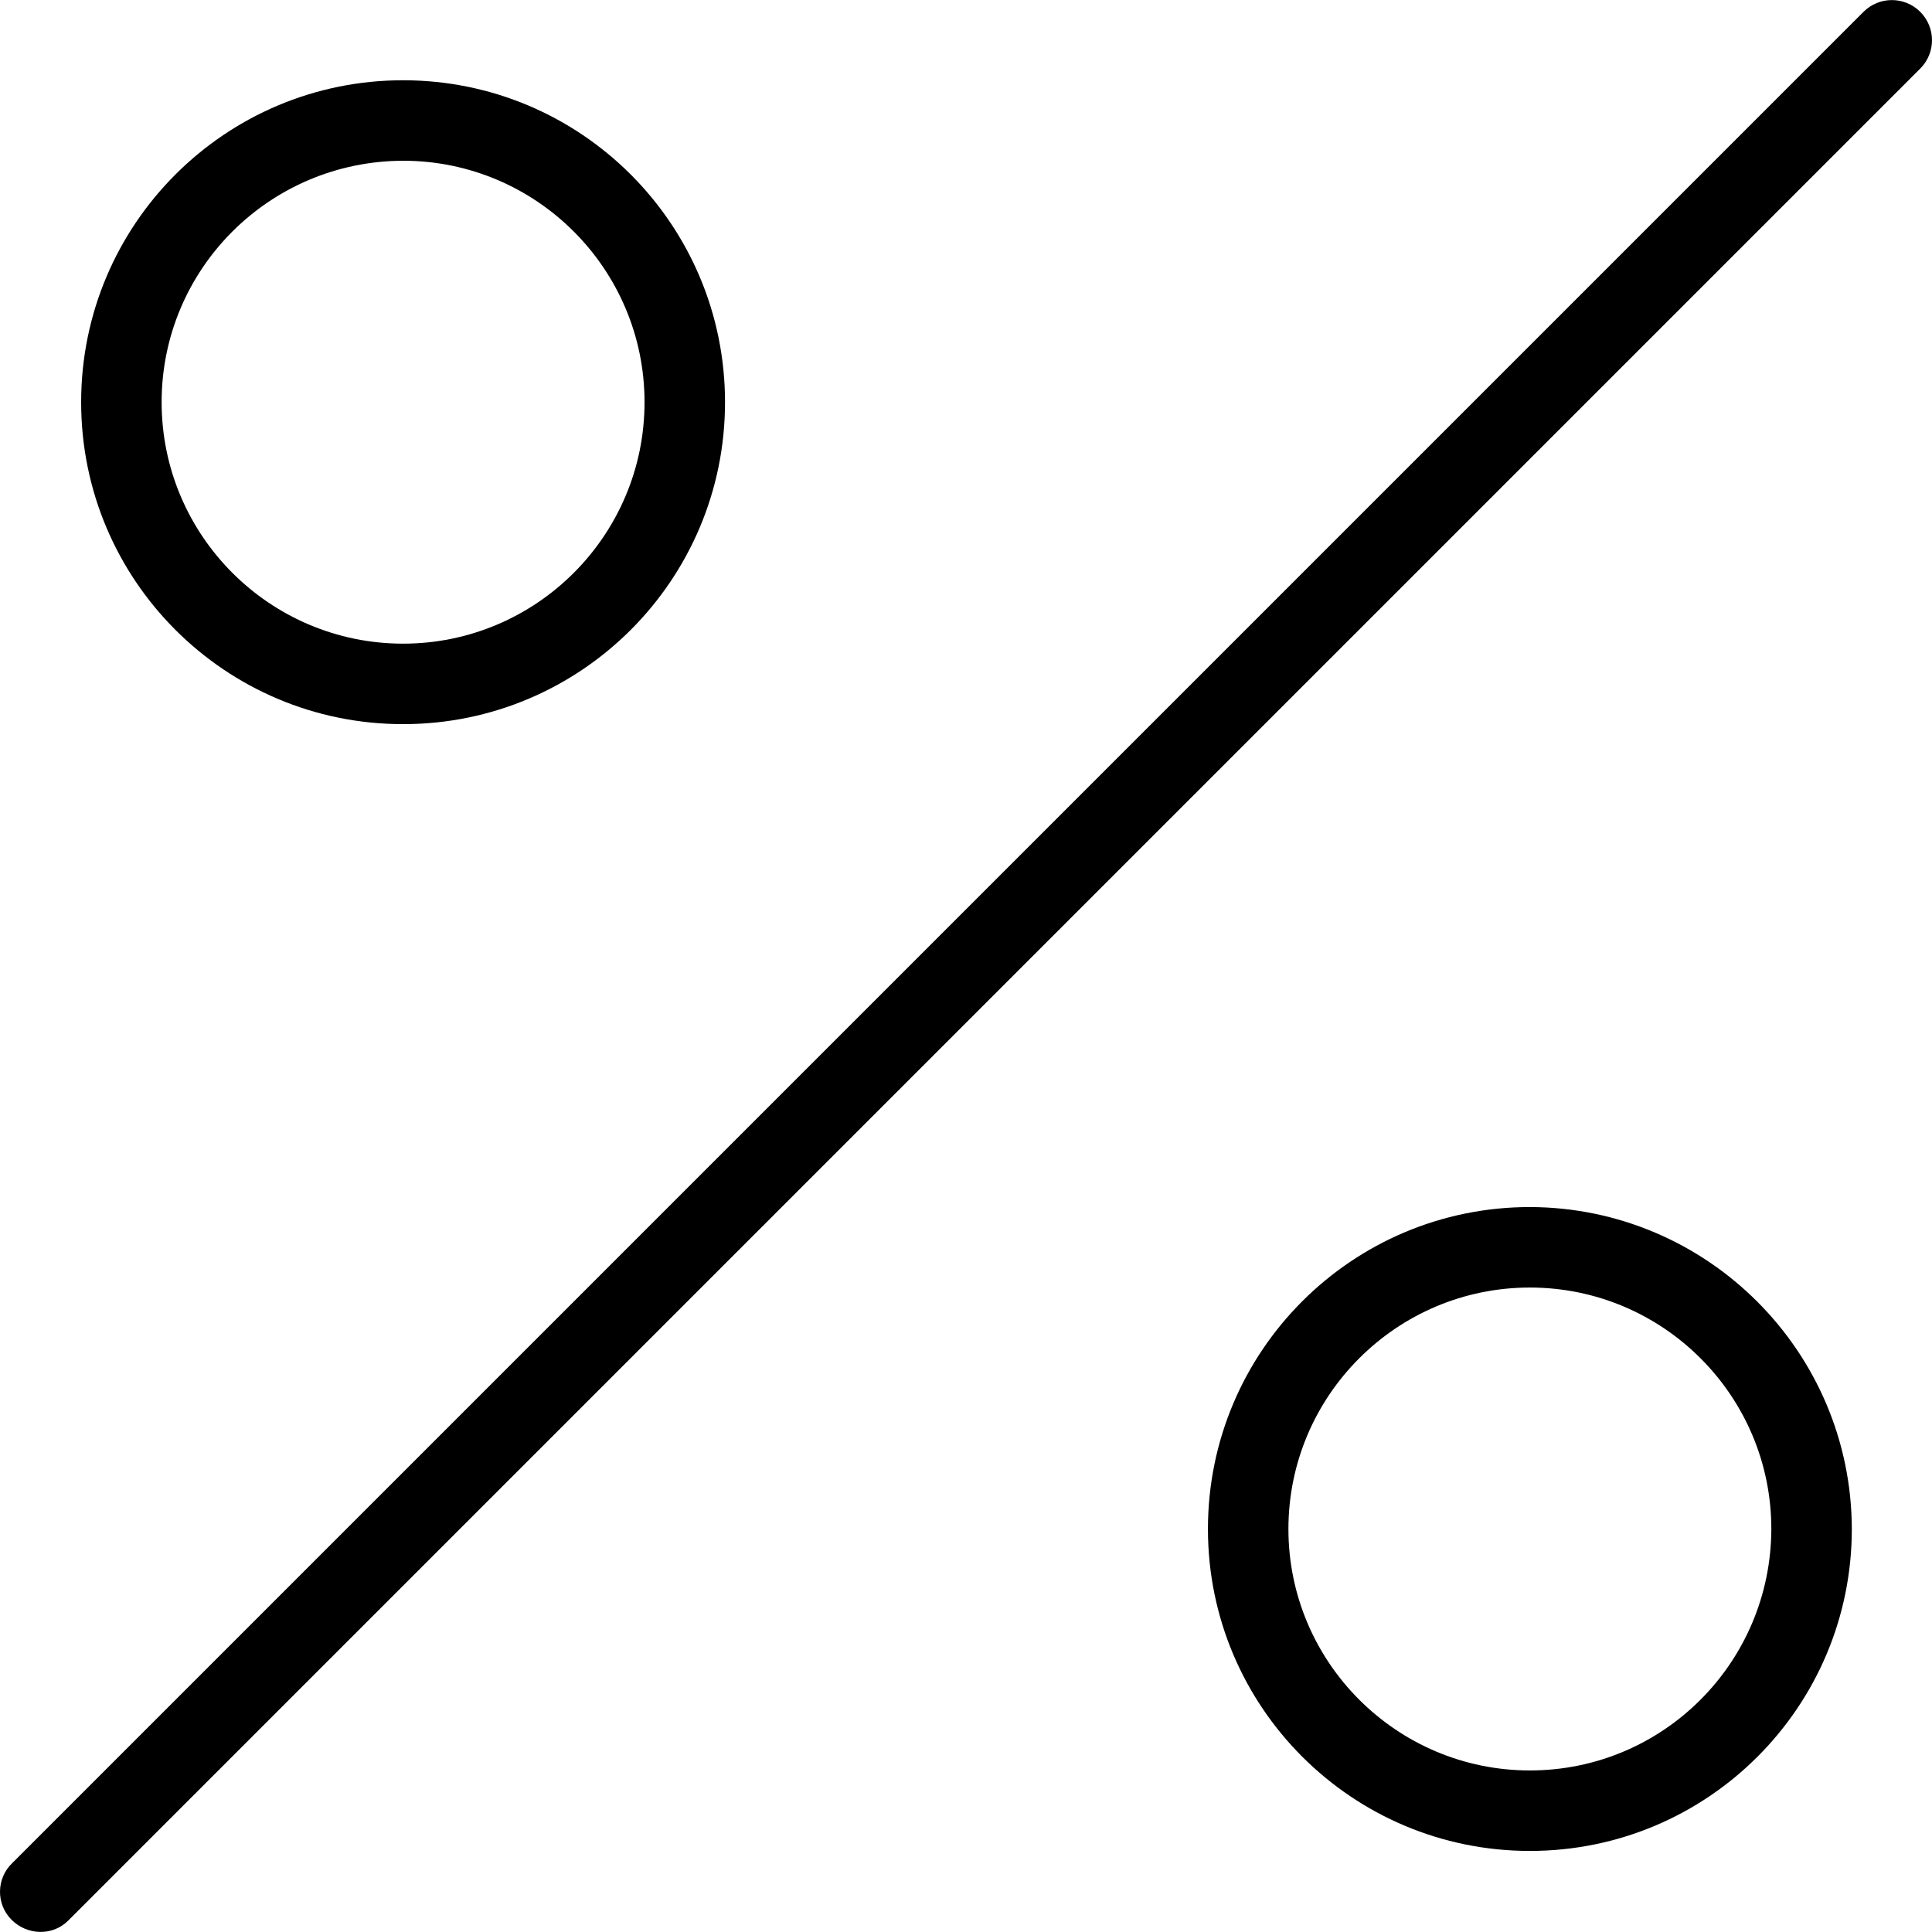 <?xml version="1.0" encoding="iso-8859-1"?>
<!-- Uploaded to: SVG Repo, www.svgrepo.com, Generator: SVG Repo Mixer Tools -->
<svg fill="#000000" height="800px" width="800px" version="1.1" id="Layer_1" xmlns="http://www.w3.org/2000/svg" xmlns:xlink="http://www.w3.org/1999/xlink" 
	 viewBox="0 0 512.094 512.094" xml:space="preserve">
<g>
	<g>
		<g>
			<path d="M508.974,3.14c-4.16-4.16-10.88-4.16-15.04,0L3.268,493.806c-4.267,4.053-4.373,10.88-0.213,15.04
				c4.16,4.16,10.88,4.373,15.04,0.213c0.107-0.107,0.213-0.213,0.213-0.213L508.974,18.18C513.135,14.02,513.135,7.3,508.974,3.14z
				"/>
			<path d="M106.841,191.94c47.147,0,85.333-38.187,85.333-85.333s-38.187-85.333-85.333-85.333
				c-47.147,0-85.333,38.187-85.333,85.333S59.694,191.94,106.841,191.94z M106.841,42.606c35.307,0,64,28.693,64,64
				c0,35.307-28.693,64-64,64c-35.307,0-64-28.693-64-64C42.841,71.3,71.428,42.713,106.841,42.606z"/>
			<path d="M405.508,319.94c-47.147,0-85.333,38.187-85.333,85.333s38.187,85.333,85.333,85.333
				c47.147,0,85.333-38.187,85.333-85.333C490.734,358.233,452.548,320.046,405.508,319.94z M405.508,469.273
				c-35.307,0-64-28.693-64-64s28.693-64,64-64c35.307,0,64,28.693,64,64C469.401,440.686,440.815,469.273,405.508,469.273z"/>
		</g>
	</g>
</g>
</svg>